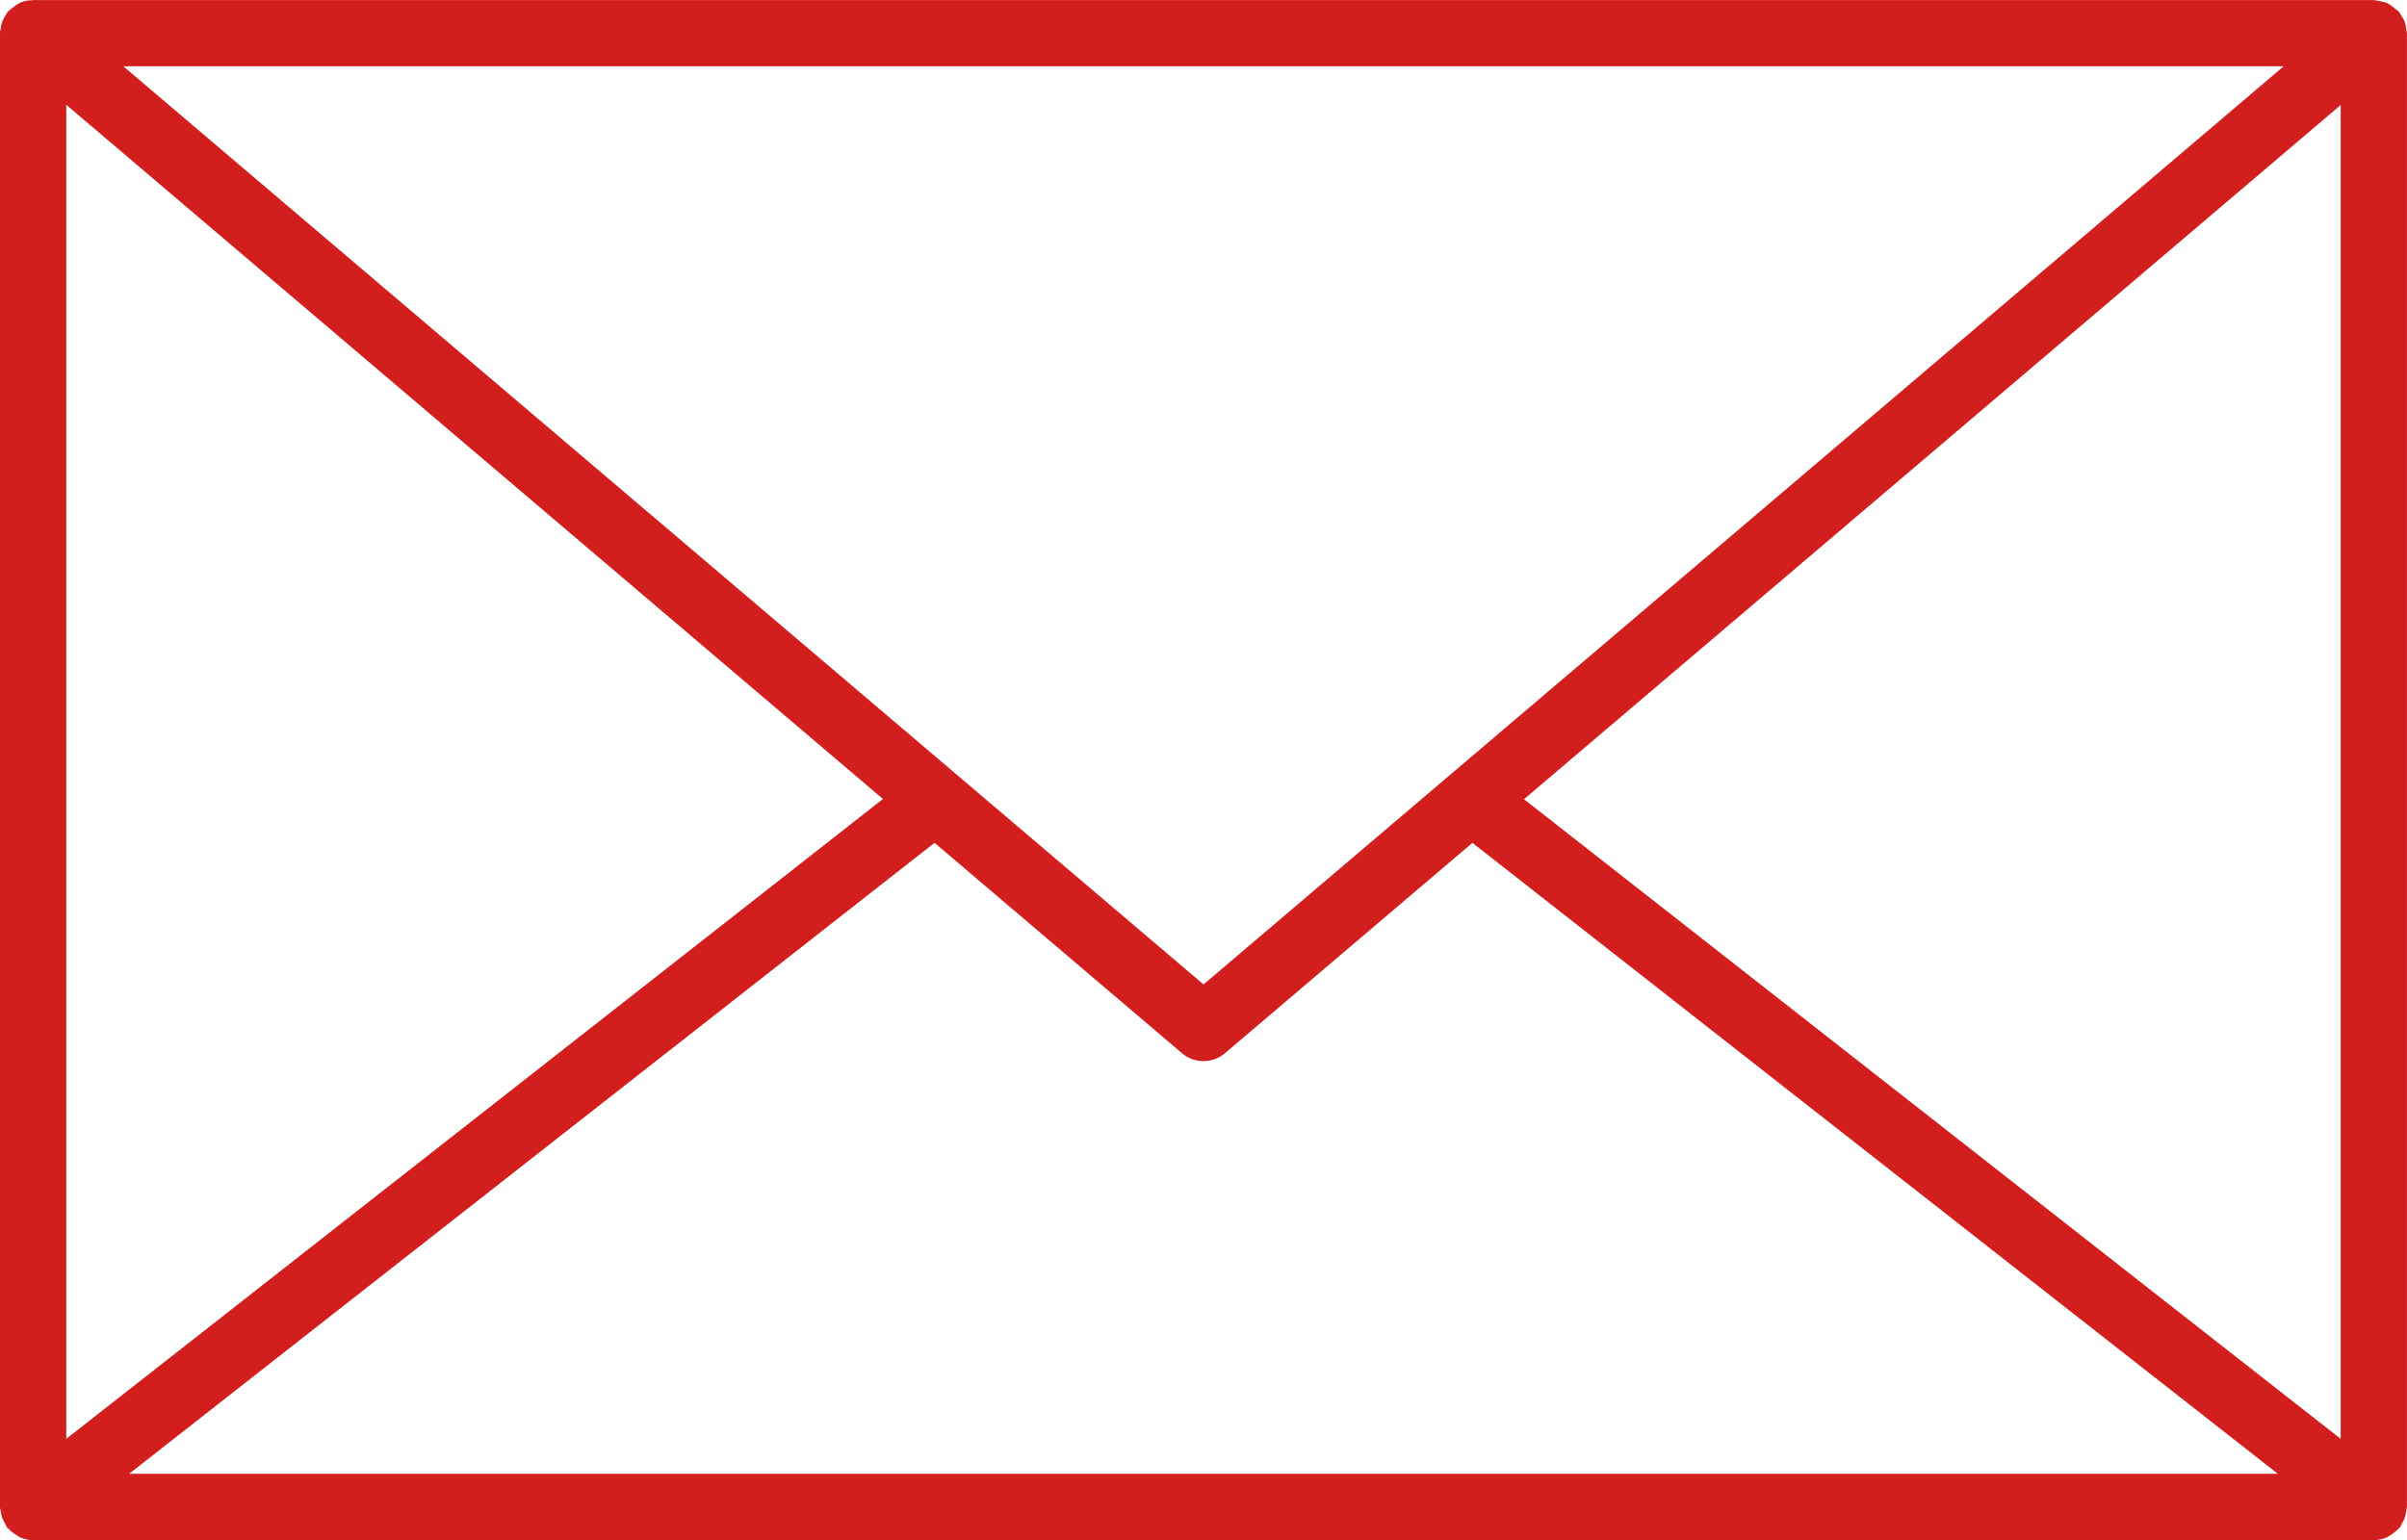 <svg id="Layer_1" data-name="Layer 1" xmlns="http://www.w3.org/2000/svg" viewBox="0 0 61.699 39.488">
  <defs>
    <style>
      .cls-1 {
        fill: #d31e1e;
      }
    </style>
  </defs>
  <title>MAIL</title>
  <path class="cls-1" d="M41.649,91.932a.808.808,0,0,0,.077.153.8.8,0,0,0,.048.1c.01.013.025.017.036.028a.836.836,0,0,0,.206.165.882.882,0,0,0,.079.053.841.841,0,0,0,.348.078h60a.841.841,0,0,0,.348-.078.883.883,0,0,0,.079-.053.834.834,0,0,0,.206-.165c.01-.012.026-.016.036-.028a.8.8,0,0,0,.048-.1.809.809,0,0,0,.077-.153.819.819,0,0,0,.035-.175.8.8,0,0,0,.02-.1V53.867a.8.8,0,0,0-.023-.114.585.585,0,0,0-.121-.331.787.787,0,0,0-.058-.1c-.008-.009-.019-.013-.027-.021a2.222,2.222,0,0,0-.267-.2.847.847,0,0,0-.141-.039.831.831,0,0,0-.181-.036c-.012,0-.021-.007-.033-.007h-60c-.012,0-.021.006-.033.007a.675.675,0,0,0-.45.162.848.848,0,0,0-.138.109c-.008.009-.019.012-.027.021a.8.8,0,0,0-.058.1.817.817,0,0,0-.085.154.826.826,0,0,0-.036.177.8.8,0,0,0-.023.114V91.656a.783.783,0,0,0,.02.1A.807.807,0,0,0,41.649,91.932Zm59.944-2.021-20.934-16.4,20.934-17.8Zm-29.7-9.887a.851.851,0,0,0,1.1,0l6.344-5.394L99.981,90.807H44.905L65.549,74.629Zm.551-1.764L44.755,54.717h55.377Zm-8.217-4.755L43.293,89.911V55.705Z" transform="translate(-41.594 -53.018)"/>
</svg>

